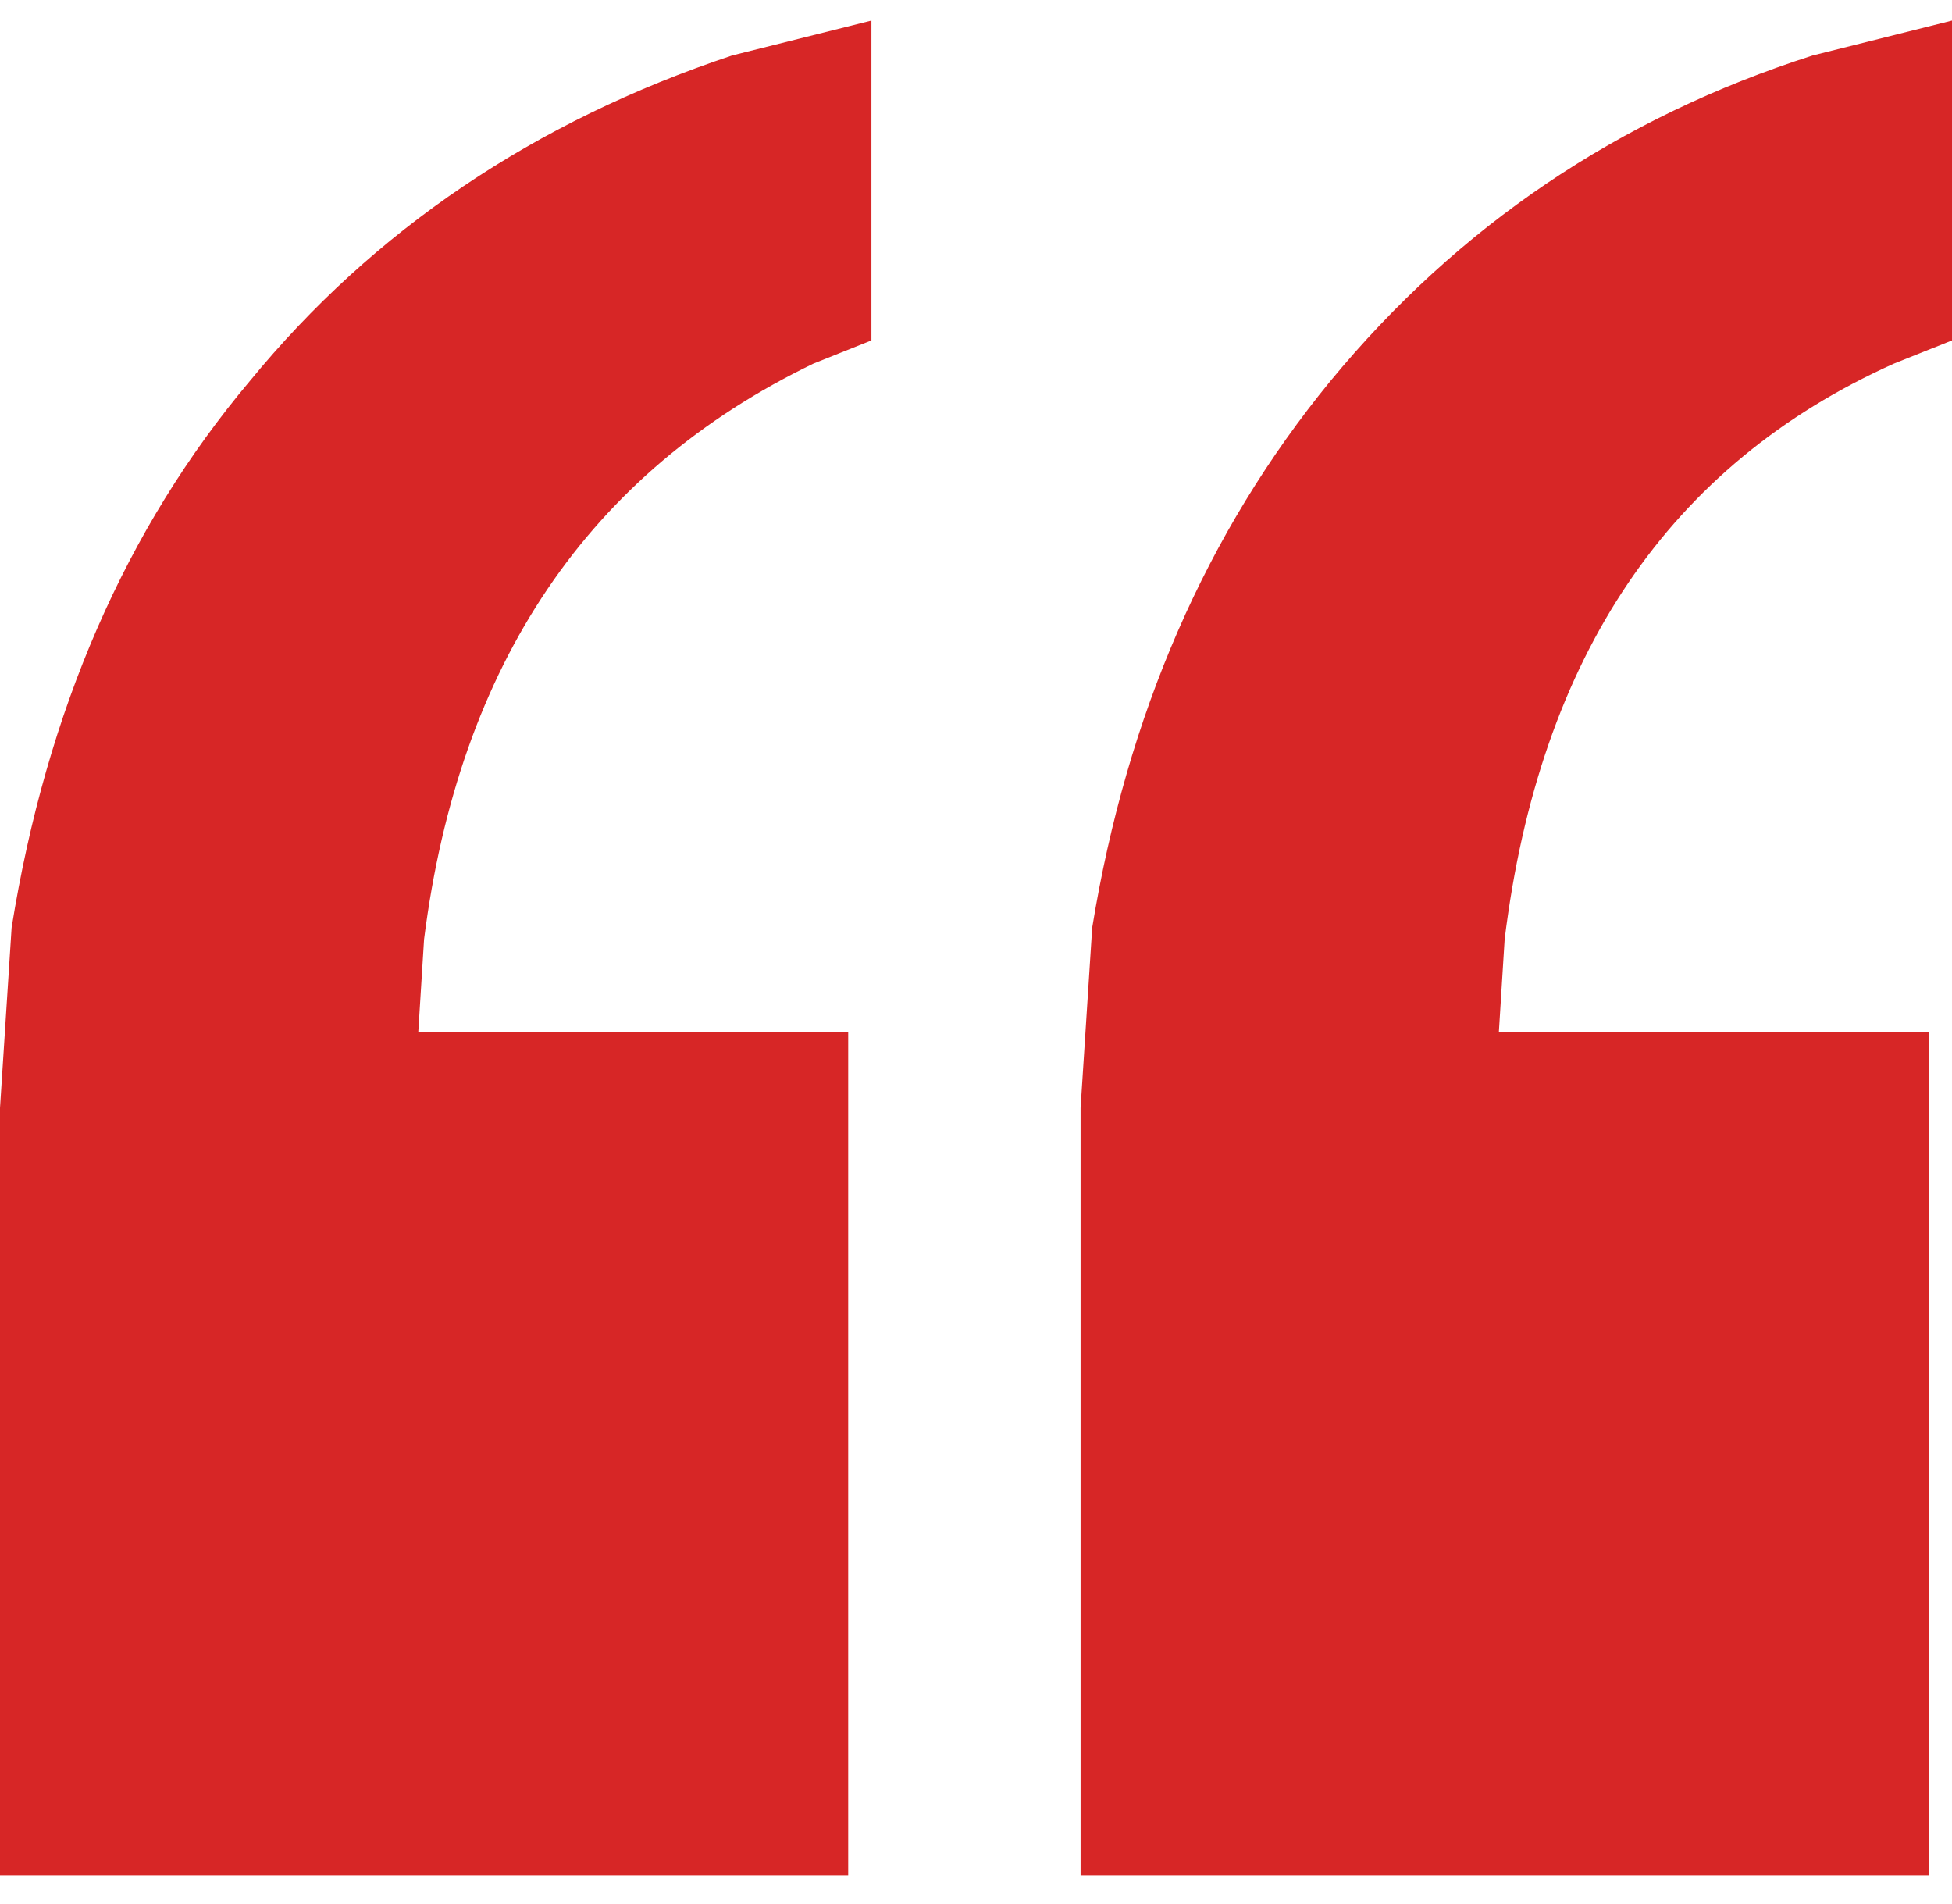 <svg width="40px" height="39px" viewBox="0 0 40 39" fill="none" xmlns="http://www.w3.org/2000/svg" transform="rotate(0) scale(1, 1)">
<path id="â€œ" d="M0 38.422V22.698L0.238 19.005C0.952 14.558 2.579 10.825 5.119 7.807C7.659 4.71 10.952 2.487 15 1.137L17.857 0.422V6.974L16.667 7.45C12.063 9.674 9.405 13.605 8.69 19.243L8.571 21.149H17.381V38.422H0ZM22.143 38.422V22.698L22.381 19.005C23.095 14.637 24.722 10.905 27.262 7.807C29.881 4.631 33.175 2.407 37.143 1.137L40 0.422V6.974L38.809 7.45C34.206 9.515 31.548 13.446 30.833 19.243L30.714 21.149H39.524V38.422H22.143Z" fill="#d72626"/>
</svg>
